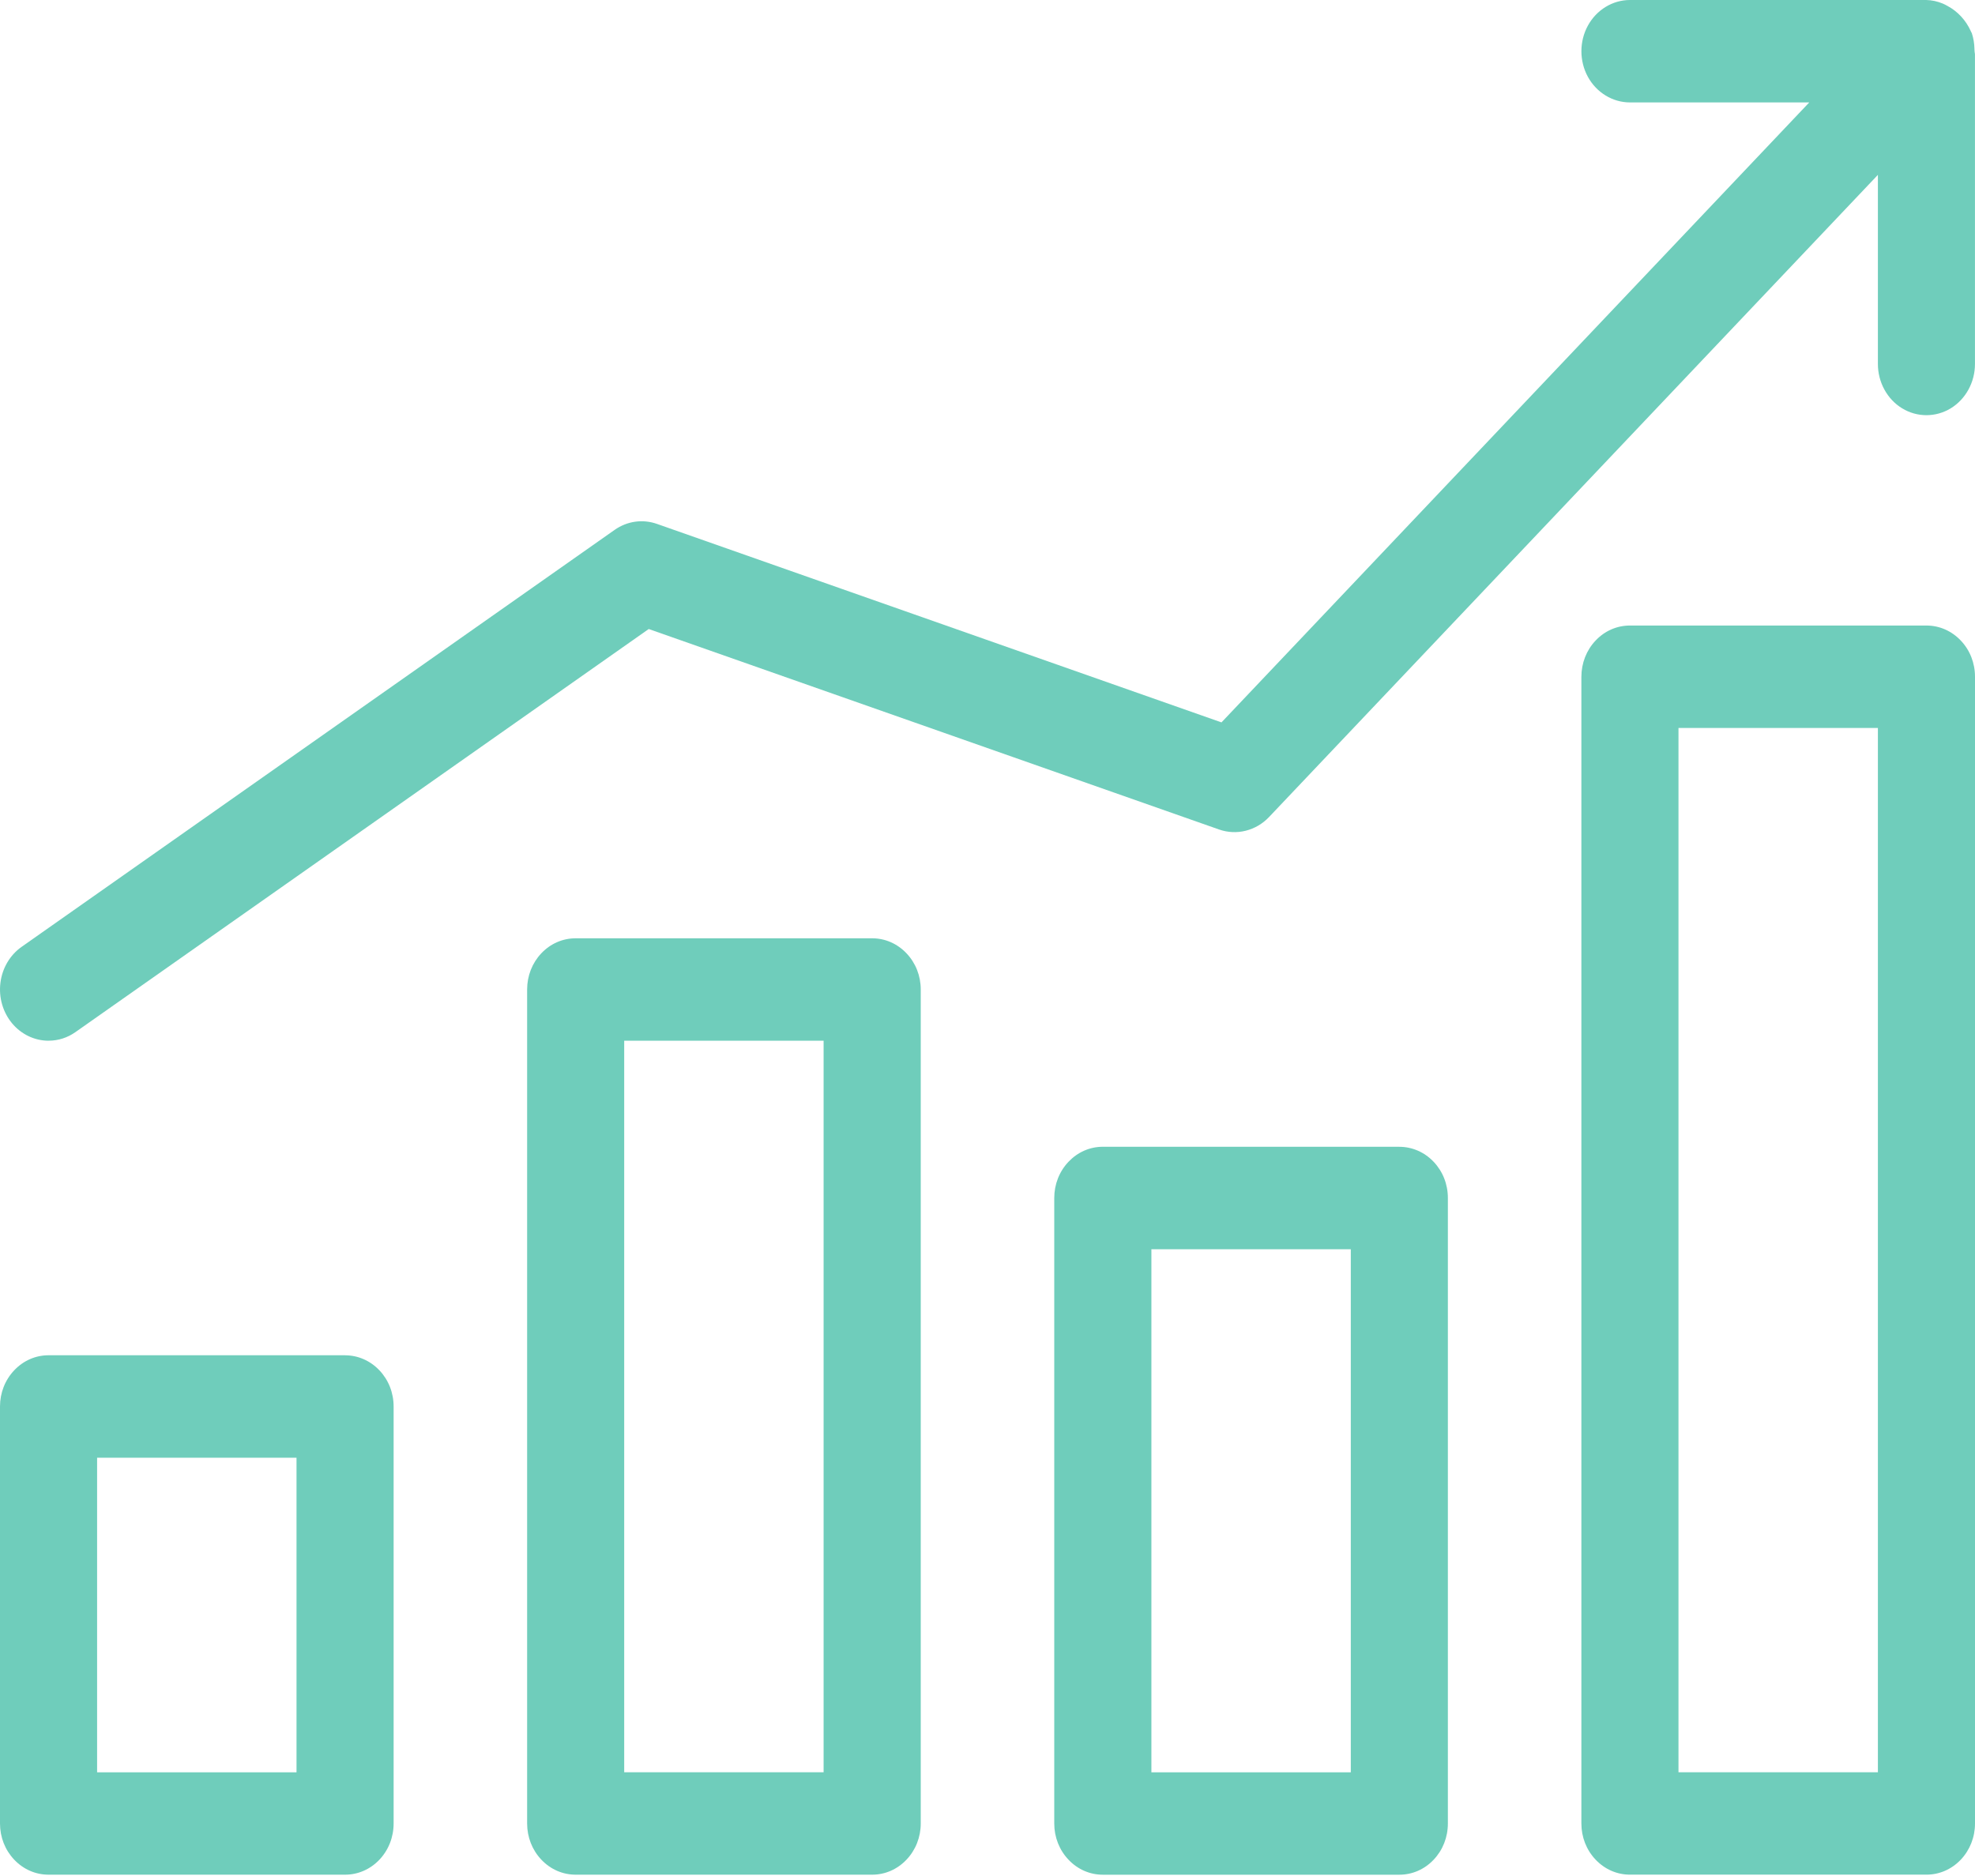 <svg width="60" height="57" viewBox="0 0 60 57" fill="none" xmlns="http://www.w3.org/2000/svg">
<path d="M10.483 41.178H1.475C1.081 41.178 0.711 41.34 0.432 41.635C0.154 41.928 0 42.319 0 42.735V55.404C0 55.82 0.153 56.21 0.432 56.504C0.711 56.798 1.081 56.96 1.475 56.96H10.483C10.877 56.96 11.247 56.798 11.526 56.505C11.805 56.21 11.958 55.82 11.958 55.404V42.735C11.958 42.319 11.805 41.929 11.526 41.635C11.247 41.342 10.876 41.179 10.483 41.179V41.178ZM9.008 53.849H2.95V44.291H9.008V53.849Z" fill="#6FCDBB"/>
<path d="M42.511 34.843H33.503C33.109 34.843 32.739 35.006 32.46 35.3C32.182 35.593 32.028 35.984 32.028 36.4V55.405C32.028 55.821 32.182 56.211 32.461 56.505C32.739 56.799 33.11 56.961 33.504 56.961H42.511C42.905 56.961 43.276 56.799 43.554 56.505C43.833 56.211 43.986 55.821 43.986 55.405V36.4C43.986 35.984 43.833 35.594 43.554 35.3C43.276 35.007 42.905 34.845 42.511 34.844V34.843ZM41.037 53.849H34.979V37.956H41.037V53.849Z" fill="#6FCDBB"/>
<path d="M26.496 28.509H17.488C17.095 28.509 16.724 28.671 16.446 28.964C16.167 29.259 16.014 29.649 16.014 30.065V55.404C16.014 55.819 16.167 56.21 16.446 56.504C16.724 56.798 17.095 56.96 17.488 56.96H26.496C26.89 56.96 27.26 56.798 27.539 56.504C27.818 56.21 27.972 55.819 27.972 55.403V30.065C27.972 29.649 27.818 29.259 27.539 28.965C27.26 28.671 26.89 28.509 26.496 28.509ZM25.021 53.848H18.963V31.62H25.021V53.848Z" fill="#6FCDBB"/>
<path d="M58.525 19.006H49.517C49.123 19.006 48.753 19.167 48.474 19.462C48.196 19.755 48.043 20.147 48.042 20.562V55.404C48.042 55.819 48.195 56.21 48.474 56.503C48.753 56.797 49.123 56.959 49.517 56.959H58.525C58.919 56.959 59.289 56.797 59.568 56.504C59.846 56.21 60 55.819 60 55.404V20.562C60 20.147 59.847 19.755 59.568 19.462C59.289 19.168 58.918 19.006 58.525 19.006ZM57.05 53.848H50.992V22.118H57.05V53.848Z" fill="#6FCDBB"/>
<path d="M1.459 31.62H1.479C1.769 31.62 2.05 31.53 2.291 31.36L19.708 19.112L37.04 25.205C37.299 25.295 37.578 25.308 37.844 25.241C38.112 25.174 38.357 25.031 38.551 24.827L57.05 5.313V11.059C57.05 11.614 57.332 12.13 57.787 12.407C58.241 12.684 58.807 12.684 59.262 12.407C59.717 12.13 59.999 11.614 59.999 11.059V1.646C59.991 1.603 59.985 1.554 59.983 1.498V1.482C59.98 1.319 59.953 1.159 59.903 1.006L59.886 0.977L59.87 0.941C59.723 0.616 59.475 0.348 59.172 0.185L59.151 0.174C59.111 0.15 59.066 0.128 59.02 0.108C58.859 0.041 58.691 0.004 58.518 0H49.517C48.992 0 48.503 0.298 48.24 0.778C47.977 1.258 47.977 1.854 48.24 2.335C48.503 2.814 48.992 3.112 49.517 3.112H54.965L37.108 21.949L19.958 15.918C19.524 15.766 19.054 15.832 18.672 16.1L0.656 28.769C0.303 29.018 0.068 29.416 0.013 29.86C-0.043 30.305 0.086 30.753 0.366 31.091C0.643 31.423 1.04 31.616 1.459 31.621V31.62Z" fill="#6FCDBB"/>
</svg>
